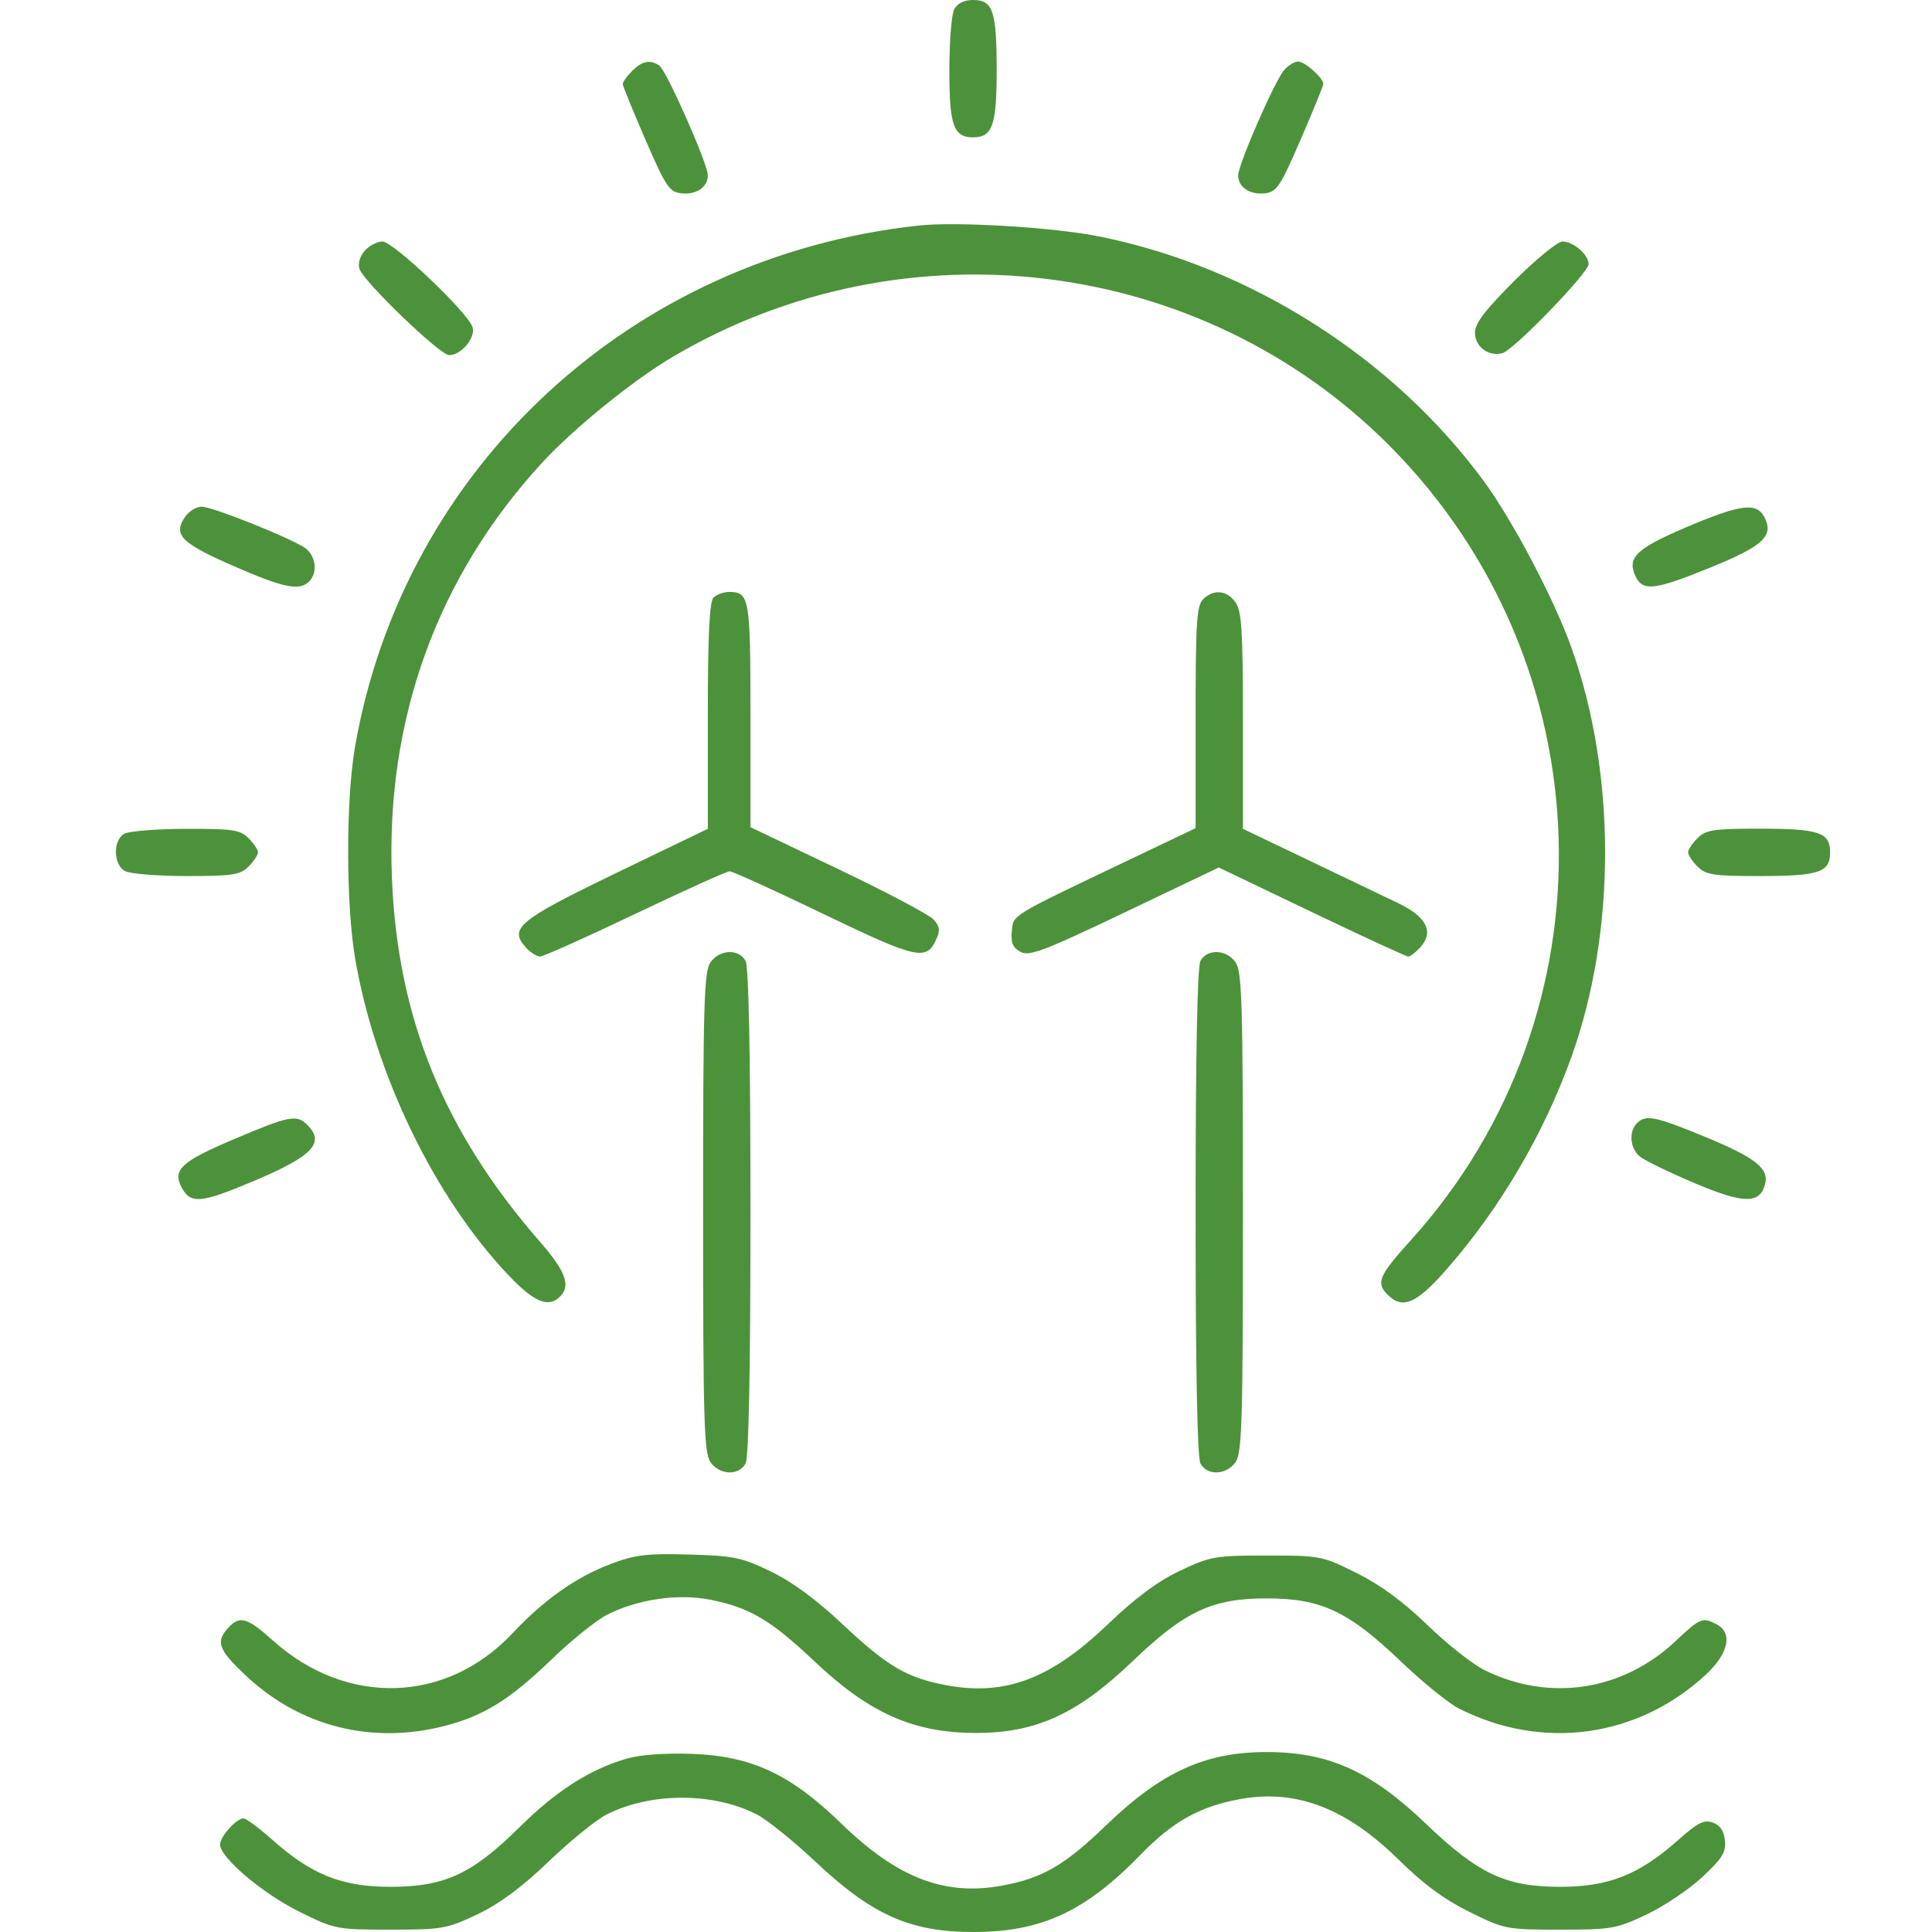 <svg width="50" height="50" viewBox="0 0 50 50" fill="none" xmlns="http://www.w3.org/2000/svg">
<path fill-rule="evenodd" clip-rule="evenodd" d="M24.696 0.237C24.626 0.367 24.569 1.08 24.569 1.821C24.569 3.245 24.678 3.554 25.182 3.554C25.685 3.554 25.794 3.245 25.794 1.821C25.794 0.284 25.699 0 25.182 0C24.952 0 24.777 0.086 24.696 0.237ZM16.358 1.838C16.223 1.973 16.115 2.125 16.117 2.175C16.119 2.226 16.383 2.874 16.704 3.615C17.229 4.826 17.322 4.967 17.627 5.003C18.017 5.048 18.319 4.845 18.319 4.537C18.319 4.24 17.242 1.808 17.059 1.692C16.815 1.537 16.618 1.578 16.358 1.838ZM33.238 1.808C32.997 2.075 32.044 4.257 32.044 4.54C32.044 4.845 32.348 5.048 32.736 5.003C33.041 4.967 33.135 4.826 33.659 3.615C33.98 2.874 34.245 2.226 34.246 2.175C34.253 2.023 33.772 1.593 33.595 1.593C33.505 1.593 33.344 1.69 33.238 1.808ZM23.772 5.837C16.341 6.643 10.449 12.093 9.188 19.327C8.949 20.698 8.952 23.438 9.195 24.831C9.716 27.826 11.248 30.986 13.154 32.996C13.822 33.702 14.193 33.856 14.495 33.554C14.777 33.273 14.639 32.898 13.972 32.134C11.483 29.279 10.289 26.346 10.143 22.724C9.978 18.619 11.312 14.929 14.032 11.973C14.844 11.09 16.381 9.843 17.4 9.241C23.407 5.692 31.084 6.639 35.954 11.529C41.578 17.176 41.829 26.2 36.526 32.081C35.678 33.022 35.602 33.197 35.913 33.508C36.294 33.889 36.649 33.742 37.398 32.895C38.795 31.315 39.944 29.369 40.667 27.357C41.83 24.12 41.831 20.022 40.669 16.761C40.225 15.513 39.141 13.455 38.392 12.439C36.053 9.263 32.375 6.919 28.487 6.127C27.296 5.884 24.77 5.729 23.772 5.837ZM9.442 6.486C9.315 6.627 9.258 6.817 9.303 6.957C9.408 7.288 11.386 9.191 11.625 9.191C11.933 9.191 12.305 8.753 12.232 8.475C12.138 8.116 10.18 6.25 9.897 6.25C9.764 6.25 9.56 6.356 9.442 6.486ZM39.191 7.269C38.426 8.033 38.172 8.369 38.172 8.613C38.172 8.978 38.541 9.246 38.892 9.135C39.199 9.037 41.113 7.056 41.113 6.835C41.113 6.593 40.718 6.25 40.437 6.25C40.312 6.25 39.751 6.708 39.191 7.269ZM4.798 13.366C4.469 13.835 4.673 14.048 6.017 14.637C7.338 15.215 7.749 15.301 8 15.049C8.237 14.812 8.171 14.359 7.872 14.166C7.434 13.886 5.49 13.113 5.22 13.113C5.085 13.113 4.895 13.227 4.798 13.366ZM43.647 13.642C42.351 14.194 42.106 14.427 42.322 14.903C42.51 15.315 42.812 15.28 44.284 14.68C45.646 14.124 45.918 13.864 45.656 13.373C45.454 12.996 45.034 13.052 43.647 13.642ZM18.466 15.466C18.36 15.572 18.319 16.425 18.319 18.531V21.449L15.942 22.596C13.417 23.816 13.162 24.025 13.609 24.519C13.726 24.648 13.892 24.755 13.976 24.755C14.061 24.755 15.169 24.259 16.439 23.652C17.709 23.046 18.808 22.549 18.883 22.549C18.957 22.549 20.052 23.047 21.316 23.656C23.726 24.817 23.974 24.873 24.228 24.316C24.336 24.08 24.322 23.976 24.16 23.796C24.048 23.673 22.937 23.085 21.689 22.49L19.422 21.407V18.51C19.422 15.468 19.396 15.319 18.87 15.319C18.729 15.319 18.547 15.385 18.466 15.466ZM31.134 15.511C30.97 15.675 30.942 16.128 30.942 18.569V21.433L29.195 22.266C26.112 23.737 26.228 23.666 26.186 24.103C26.157 24.4 26.211 24.527 26.411 24.634C26.638 24.756 27.003 24.617 29.108 23.613L31.542 22.451L33.947 23.603C35.269 24.236 36.394 24.755 36.446 24.755C36.498 24.755 36.639 24.647 36.758 24.515C37.118 24.117 36.922 23.728 36.182 23.372C35.827 23.201 34.779 22.699 33.852 22.256L32.167 21.45V18.657C32.167 16.327 32.135 15.818 31.976 15.591C31.753 15.272 31.406 15.239 31.134 15.511ZM3.215 21.578C2.918 21.752 2.932 22.381 3.237 22.545C3.368 22.614 4.085 22.672 4.83 22.672C6.023 22.672 6.216 22.642 6.432 22.427C6.566 22.292 6.677 22.126 6.677 22.059C6.677 21.991 6.566 21.826 6.432 21.691C6.215 21.475 6.026 21.447 4.808 21.45C4.05 21.452 3.333 21.51 3.215 21.578ZM43.932 21.691C43.797 21.826 43.687 21.991 43.687 22.059C43.687 22.126 43.797 22.292 43.932 22.427C44.147 22.642 44.34 22.672 45.533 22.672C47.079 22.672 47.363 22.576 47.363 22.059C47.363 21.541 47.079 21.446 45.533 21.446C44.34 21.446 44.147 21.476 43.932 21.691ZM18.387 24.905C18.221 25.142 18.196 25.963 18.196 31.372C18.196 36.782 18.221 37.603 18.387 37.84C18.623 38.178 19.123 38.197 19.295 37.876C19.378 37.721 19.422 35.458 19.422 31.372C19.422 27.288 19.378 25.024 19.295 24.869C19.123 24.548 18.623 24.567 18.387 24.905ZM31.068 24.869C30.986 25.024 30.942 27.288 30.942 31.372C30.942 35.458 30.986 37.721 31.068 37.876C31.24 38.197 31.74 38.178 31.976 37.84C32.143 37.603 32.167 36.782 32.167 31.372C32.167 25.963 32.143 25.142 31.976 24.905C31.74 24.567 31.24 24.548 31.068 24.869ZM6.038 29.489C4.685 30.063 4.457 30.277 4.706 30.741C4.933 31.165 5.206 31.14 6.569 30.564C8.092 29.921 8.419 29.579 7.955 29.114C7.676 28.835 7.494 28.871 6.038 29.489ZM42.363 29.069C42.149 29.283 42.183 29.713 42.431 29.924C42.548 30.024 43.183 30.334 43.841 30.613C45.124 31.158 45.545 31.165 45.681 30.646C45.787 30.24 45.429 29.958 44.127 29.421C42.826 28.886 42.593 28.839 42.363 29.069ZM15.789 40.482C14.904 40.819 14.071 41.408 13.265 42.267C11.554 44.091 8.967 44.168 7.059 42.453C6.395 41.856 6.201 41.803 5.899 42.136C5.578 42.491 5.653 42.693 6.349 43.351C7.758 44.684 9.624 45.157 11.522 44.663C12.53 44.401 13.2 43.982 14.275 42.945C14.78 42.457 15.422 41.94 15.7 41.796C16.491 41.388 17.548 41.233 18.394 41.403C19.408 41.607 19.952 41.93 21.079 42.996C22.495 44.335 23.641 44.845 25.243 44.849C26.808 44.852 27.879 44.363 29.308 42.995C30.662 41.698 31.37 41.366 32.78 41.366C34.189 41.366 34.897 41.698 36.251 42.995C36.809 43.528 37.482 44.076 37.749 44.212C39.907 45.311 42.371 44.978 44.138 43.348C44.732 42.801 44.852 42.264 44.43 42.039C44.067 41.844 44 41.871 43.377 42.46C42.002 43.759 40.115 44.052 38.431 43.229C38.121 43.078 37.453 42.552 36.947 42.061C36.325 41.457 35.732 41.021 35.114 40.713C34.219 40.266 34.174 40.257 32.786 40.257C31.446 40.257 31.326 40.278 30.539 40.651C29.96 40.925 29.392 41.347 28.673 42.035C27.204 43.443 26.026 43.892 24.522 43.619C23.482 43.43 22.968 43.13 21.804 42.034C21.131 41.4 20.5 40.936 19.949 40.67C19.194 40.305 18.994 40.264 17.829 40.231C16.722 40.201 16.437 40.236 15.789 40.482ZM16.222 45.513C15.266 45.79 14.396 46.346 13.448 47.285C12.22 48.501 11.507 48.831 10.108 48.831C8.856 48.831 8.068 48.519 7.065 47.628C6.712 47.315 6.37 47.059 6.305 47.059C6.118 47.059 5.696 47.529 5.696 47.737C5.696 48.074 6.795 49.004 7.752 49.477C8.669 49.93 8.712 49.939 10.102 49.939C11.442 49.939 11.562 49.918 12.349 49.545C12.923 49.273 13.494 48.851 14.193 48.181C14.75 47.648 15.425 47.099 15.694 46.962C16.832 46.382 18.452 46.379 19.583 46.956C19.848 47.091 20.526 47.637 21.091 48.169C22.569 49.561 23.552 50 25.188 50C26.952 50 28.09 49.472 29.532 47.986C30.351 47.142 31.046 46.754 32.083 46.562C33.535 46.294 34.841 46.791 36.199 48.13C36.836 48.759 37.38 49.16 38.031 49.481C38.937 49.93 38.984 49.939 40.371 49.939C41.709 49.939 41.833 49.917 42.611 49.548C43.064 49.334 43.715 48.896 44.057 48.576C44.572 48.095 44.673 47.932 44.642 47.632C44.618 47.387 44.516 47.236 44.33 47.168C44.102 47.084 43.941 47.166 43.417 47.632C42.418 48.519 41.629 48.831 40.378 48.831C38.968 48.831 38.26 48.498 36.906 47.202C35.48 45.836 34.386 45.343 32.78 45.343C31.184 45.343 30.054 45.861 28.613 47.251C27.555 48.272 26.979 48.606 25.944 48.798C24.454 49.076 23.225 48.603 21.779 47.199C20.457 45.915 19.453 45.446 17.912 45.39C17.218 45.365 16.571 45.412 16.222 45.513Z" fill="#4C923A"/>
</svg>
